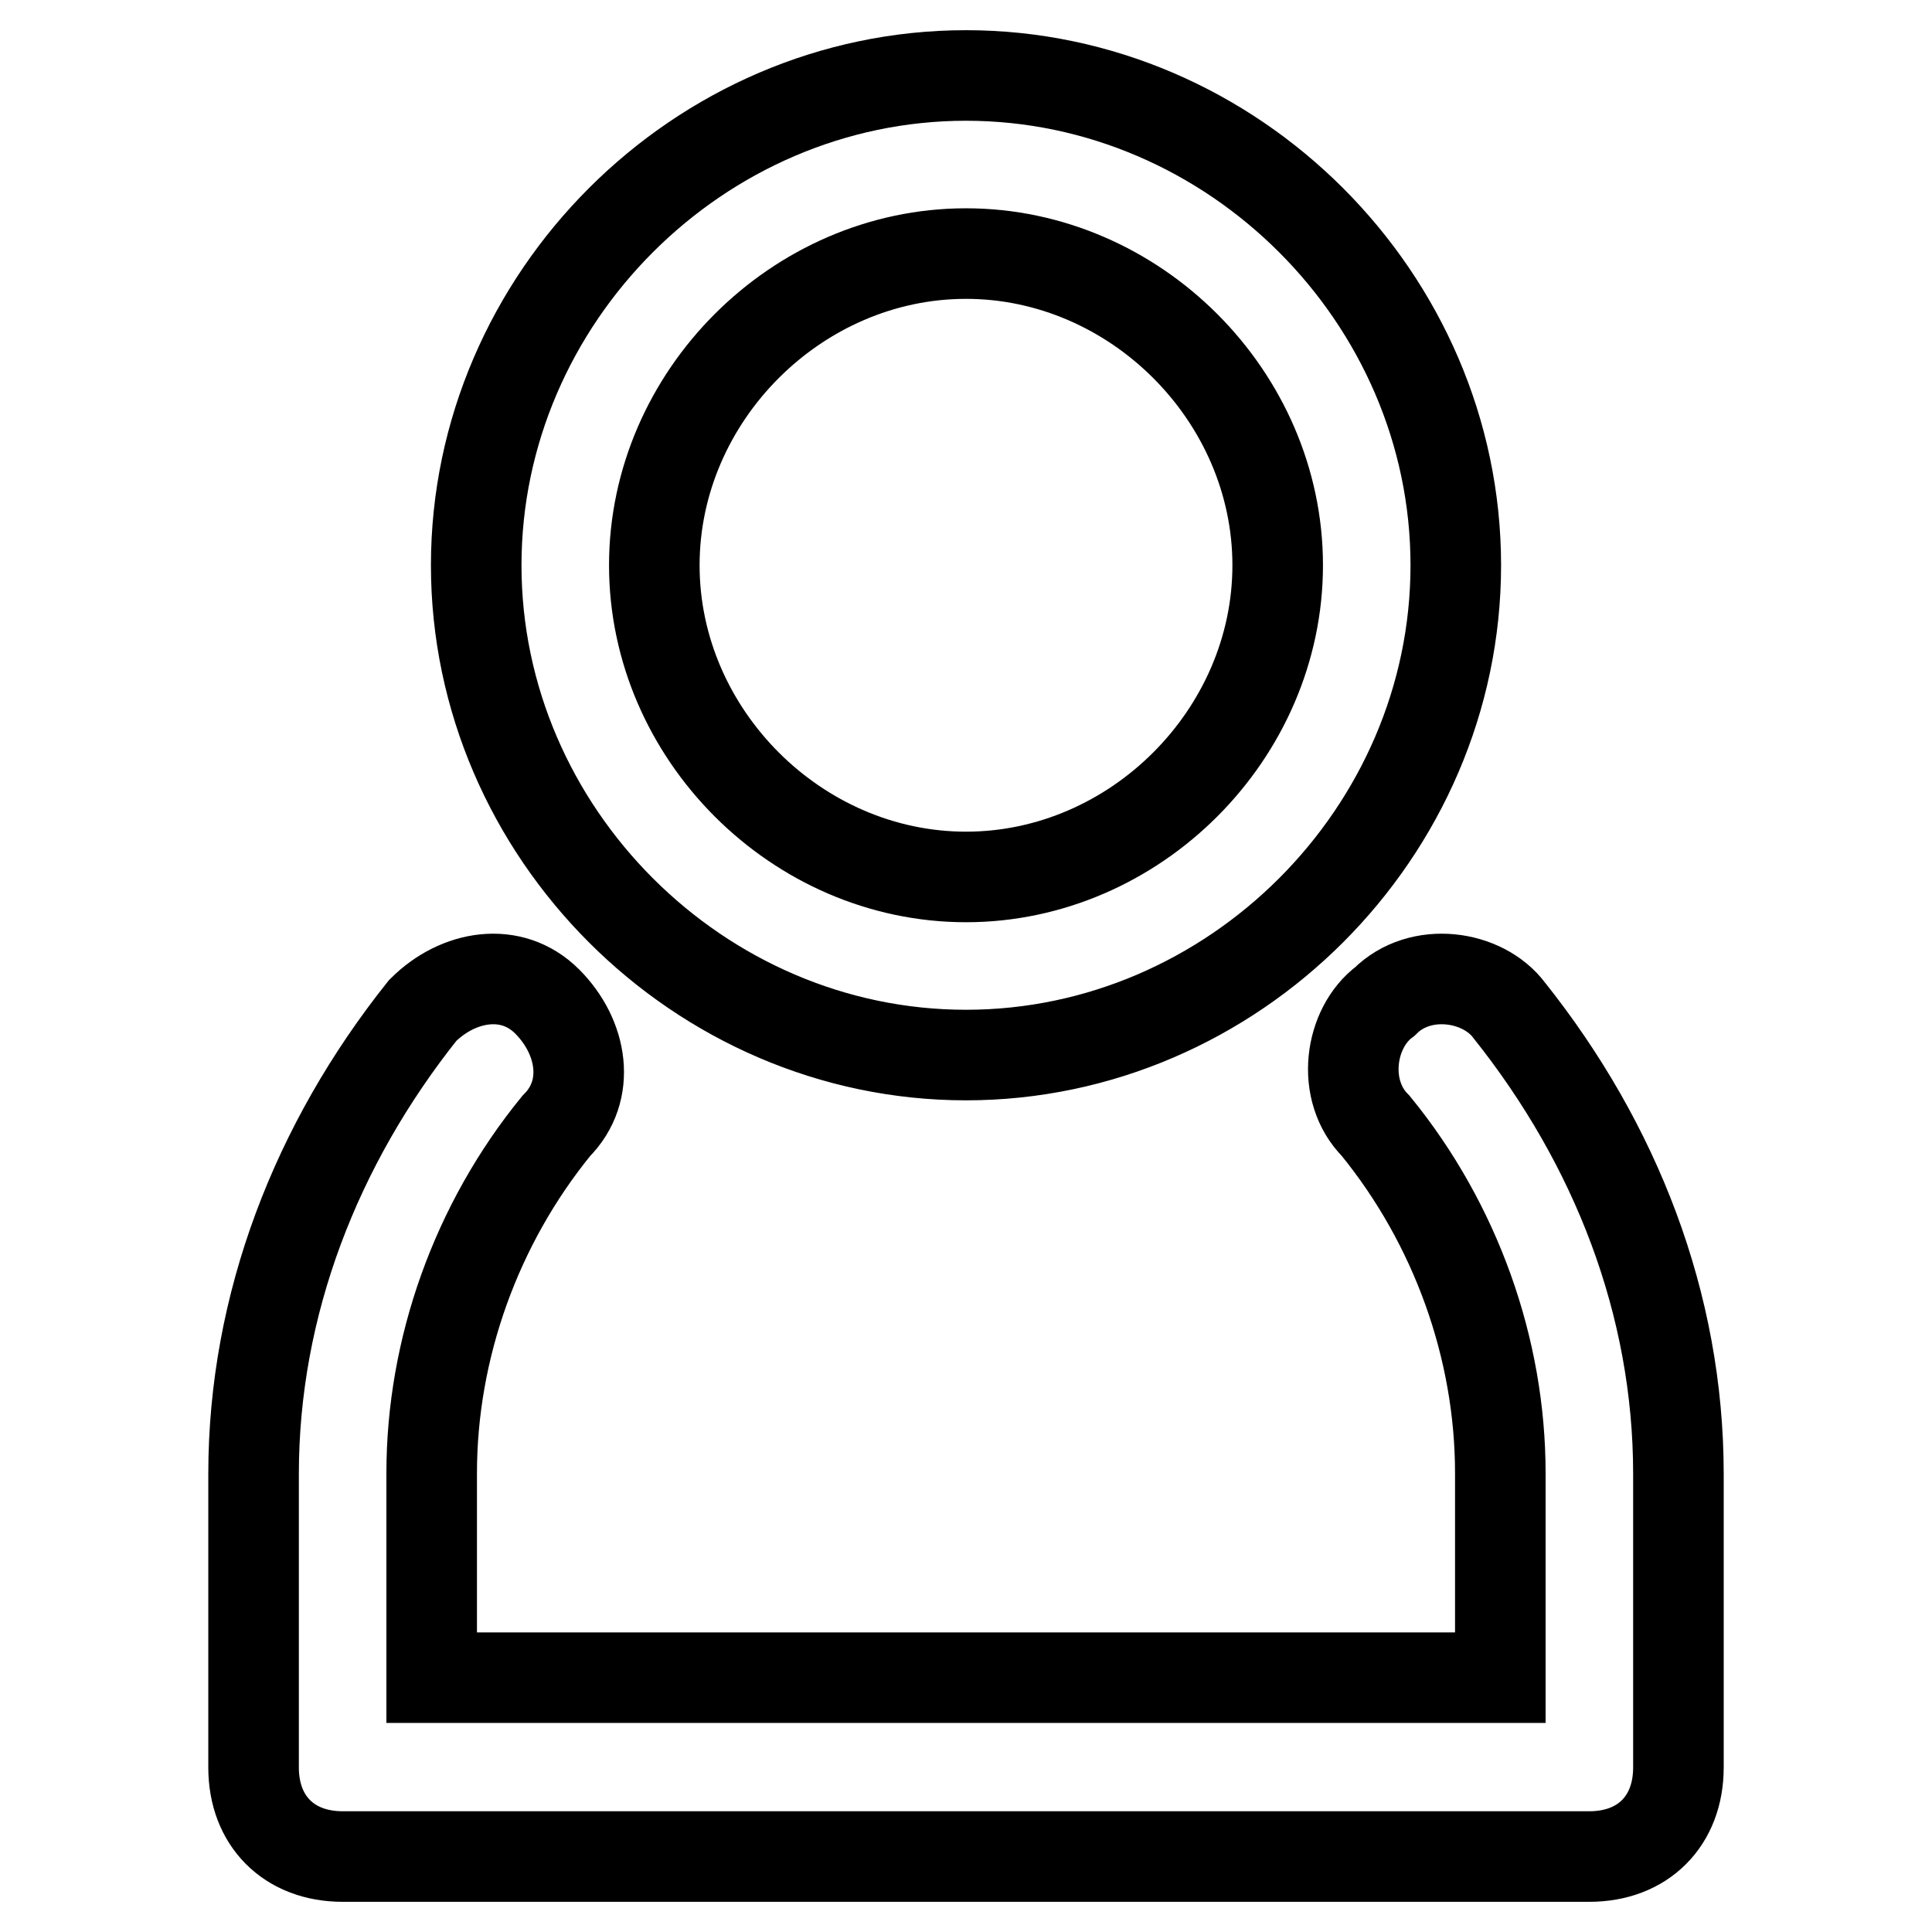 <?xml version="1.0" encoding="utf-8"?>
<!-- Svg Vector Icons : http://www.onlinewebfonts.com/icon -->
<!DOCTYPE svg PUBLIC "-//W3C//DTD SVG 1.1//EN" "http://www.w3.org/Graphics/SVG/1.1/DTD/svg11.dtd">
<svg version="1.1" xmlns="http://www.w3.org/2000/svg" xmlns:xlink="http://www.w3.org/1999/xlink" x="0px" y="0px" viewBox="0 0 256 256" enable-background="new 0 0 256 256" xml:space="preserve">
<g> <path stroke-width="12" fill-opacity="0" stroke="#000000"  d="M222.4,195.3v38.9c0,7.1-4.7,11.8-11.8,11.8H45.4c-7.1,0-11.8-4.7-11.8-11.8v-38.9 c0-22.4,8.3-43.7,22.4-61.4c4.7-4.7,11.8-5.9,16.5-1.2c4.7,4.7,5.9,11.8,1.2,16.5c-10.6,13-16.5,29.5-16.5,46v27.1h141.6v-27.1 c0-16.5-5.9-33-16.5-46c-4.7-4.7-3.5-13,1.2-16.5c4.7-4.7,13-3.5,16.5,1.2C214.1,151.6,222.4,172.8,222.4,195.3L222.4,195.3z  M63.1,74.9C63.1,39.5,92.6,10,128,10c35.4,0,64.9,29.5,64.9,64.9s-29.5,64.9-64.9,64.9C92.6,139.8,63.1,110.3,63.1,74.9z  M86.7,74.9c0,22.4,18.9,41.3,41.3,41.3c22.4,0,41.3-18.9,41.3-41.3c0-22.4-18.9-41.3-41.3-41.3C105.6,33.6,86.7,52.5,86.7,74.9z" /></g>
</svg>